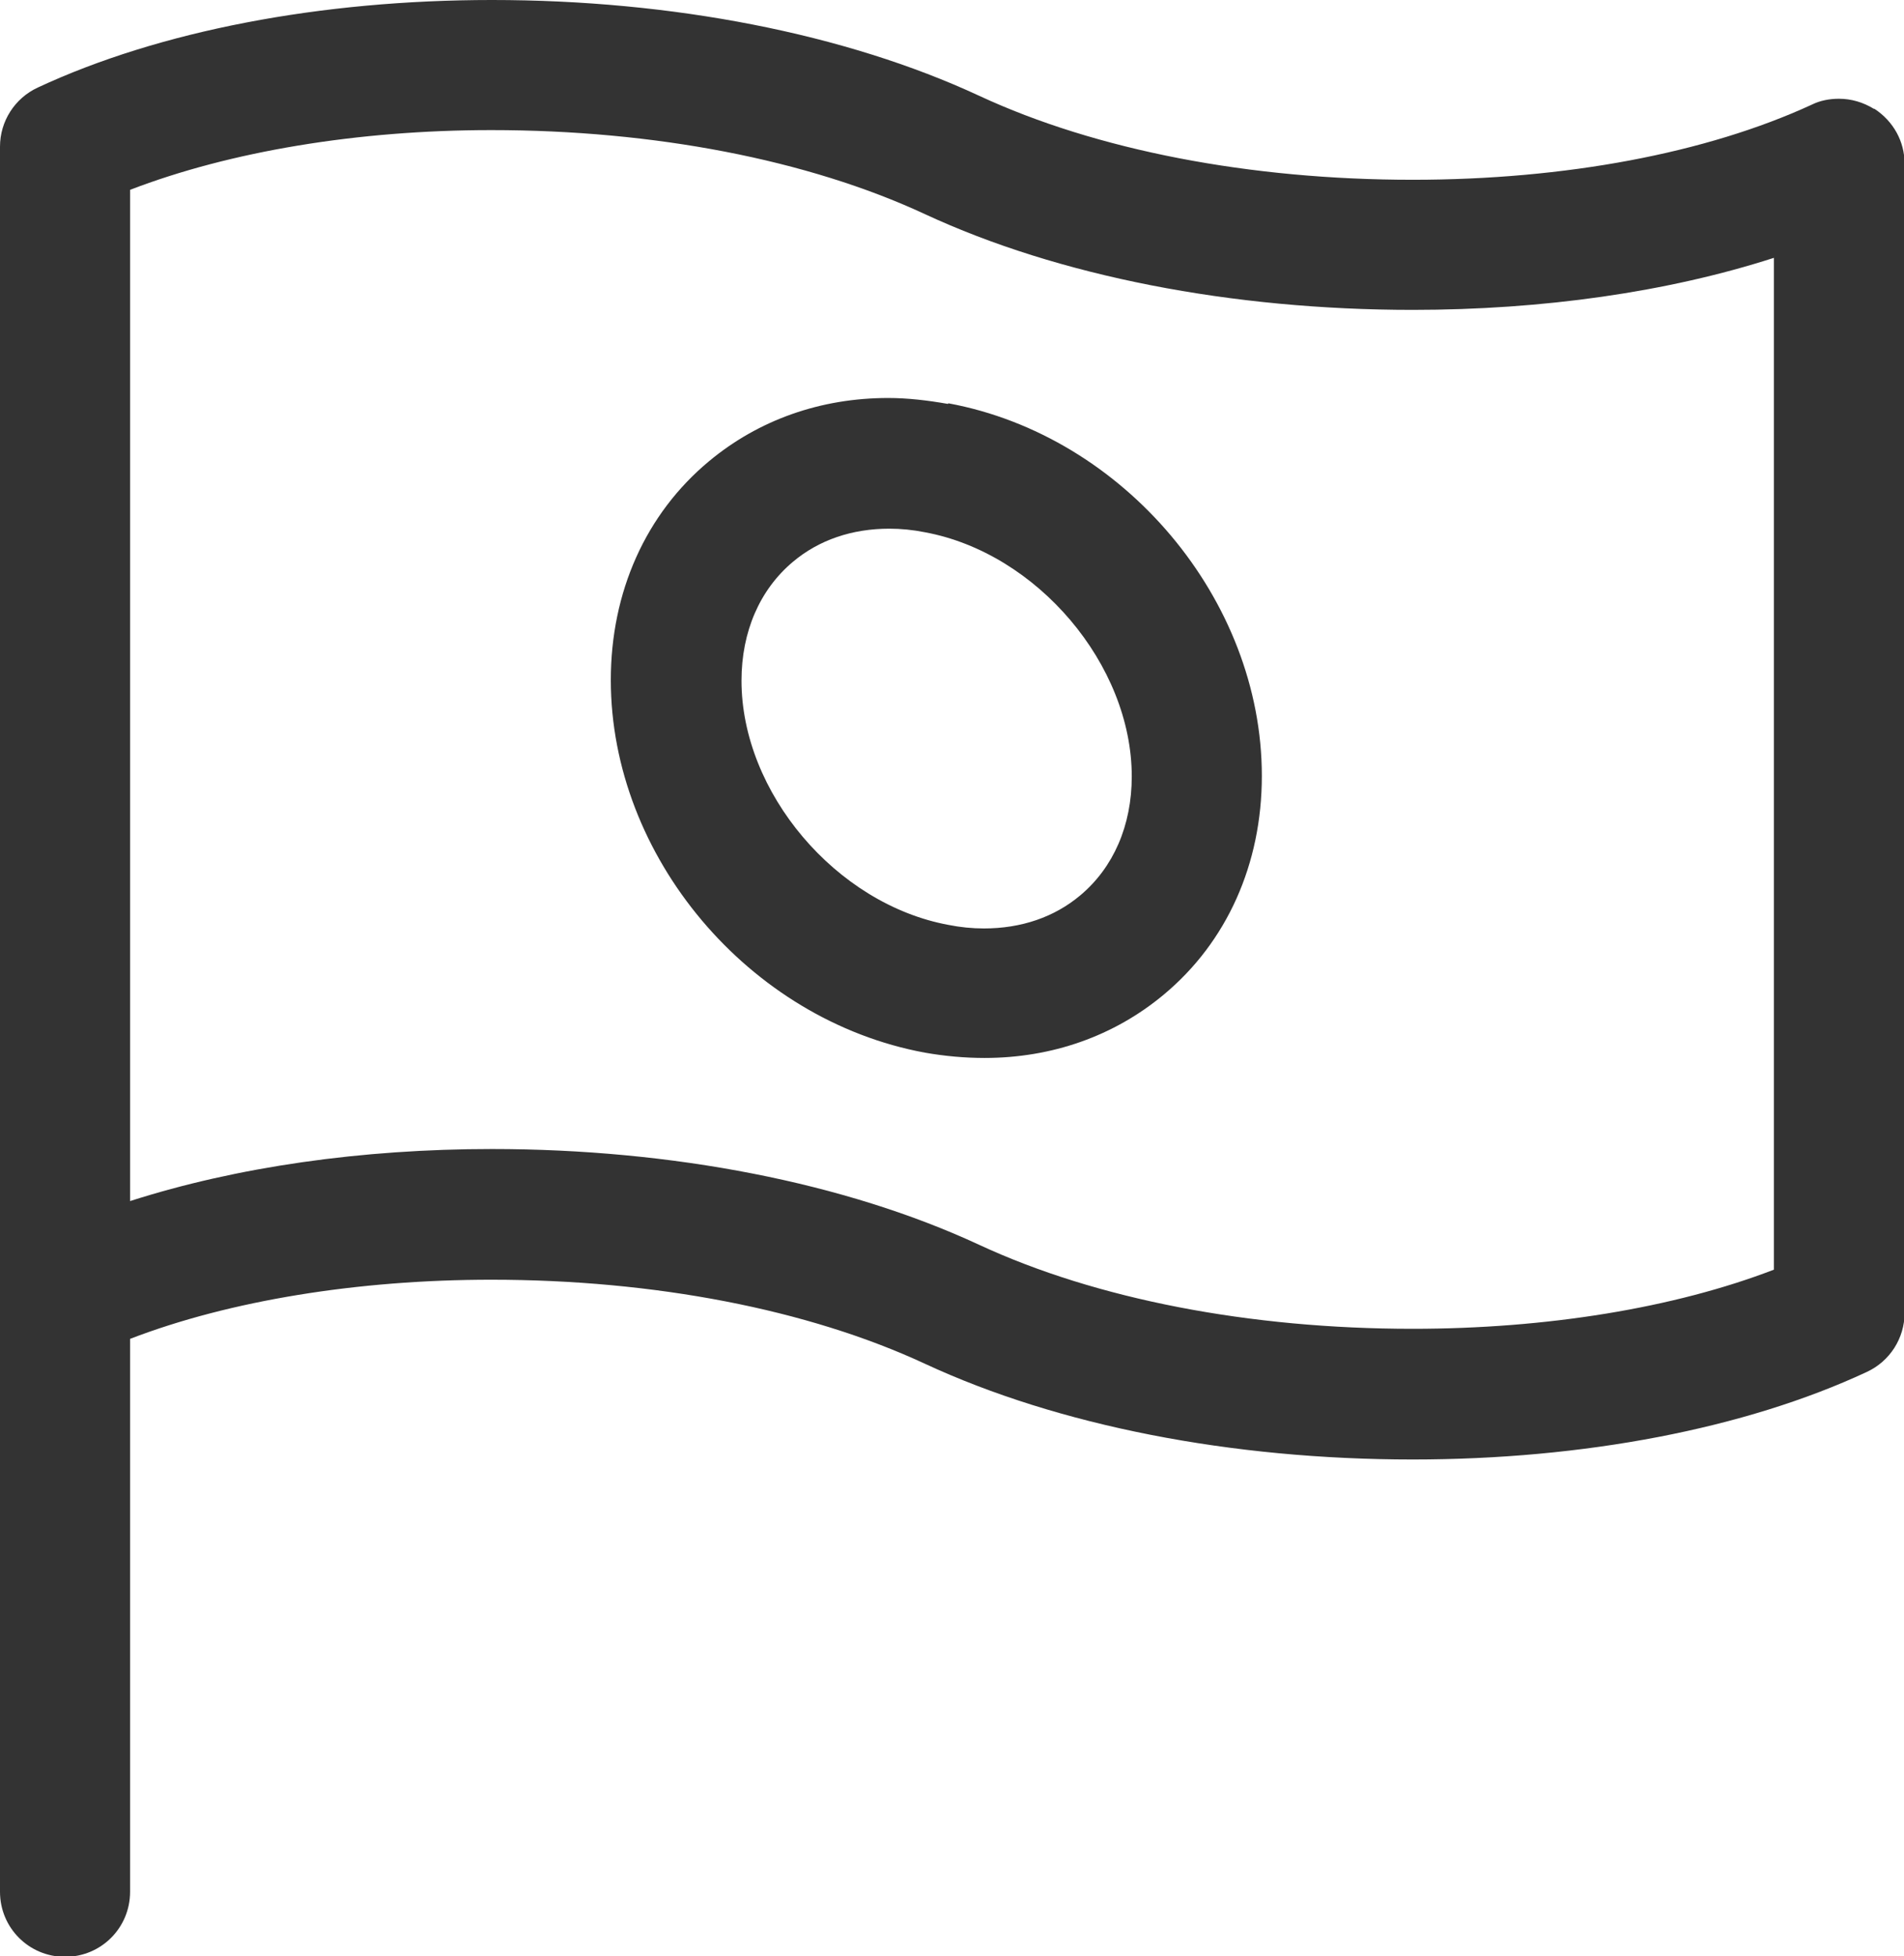 <?xml version="1.0" encoding="UTF-8"?>
<svg id="_レイヤー_2" data-name="レイヤー 2" xmlns="http://www.w3.org/2000/svg" viewBox="0 0 32.2 33.08">
  <defs>
    <style>
      .cls-1 {
        fill: #333;
        stroke-width: 0px;
      }
    </style>
  </defs>
  <g id="common">
    <g id="icon_japan">
      <path class="cls-1" d="m31.69,1.84c-.18-.11-.38-.17-.59-.17-.16,0-.32.03-.46.1-1.78.82-4.17,1.27-6.75,1.27-2.75,0-5.35-.5-7.33-1.42-2.26-1.05-5.19-1.62-8.24-1.62C5.43,0,2.7.52.64,1.48c-.39.18-.64.57-.64,1v29.51c0,.61.49,1.1,1.1,1.1s1.1-.49,1.1-1.1v-9.35c1.69-.65,3.86-1,6.11-1,2.75,0,5.35.5,7.33,1.42,2.26,1.05,5.19,1.62,8.25,1.62,2.89,0,5.62-.52,7.68-1.48.39-.18.64-.57.64-1V2.77c0-.38-.19-.72-.51-.93Zm-1.69,2.53v17.1c-1.69.65-3.85,1-6.11,1-2.75,0-5.35-.5-7.33-1.42-2.26-1.05-5.19-1.62-8.24-1.62-2.2,0-4.31.3-6.12.88V3.21c1.69-.65,3.85-1.01,6.11-1.01,2.75,0,5.35.5,7.33,1.42,2.26,1.05,5.19,1.62,8.25,1.62,2.2,0,4.31-.3,6.11-.88Z"/>
      <path class="cls-1" d="m16.03,6.83c-.34-.06-.68-.1-1.01-.1-1.14,0-2.19.37-3.03,1.07-1.07.89-1.66,2.21-1.66,3.7,0,2.98,2.33,5.75,5.31,6.3.34.06.68.09,1.01.09,1.14,0,2.19-.37,3.03-1.07,1.07-.89,1.66-2.21,1.66-3.7,0-2.98-2.33-5.75-5.3-6.3Zm2.24,8.31c-.44.37-1,.56-1.63.56-.2,0-.4-.02-.6-.06-1.9-.35-3.5-2.24-3.5-4.13,0-.83.31-1.54.87-2.01.44-.37,1-.56,1.63-.56.2,0,.4.02.6.06,1.9.35,3.5,2.24,3.5,4.13,0,.83-.31,1.54-.87,2.01Z"/>
    </g>
  </g>
</svg>